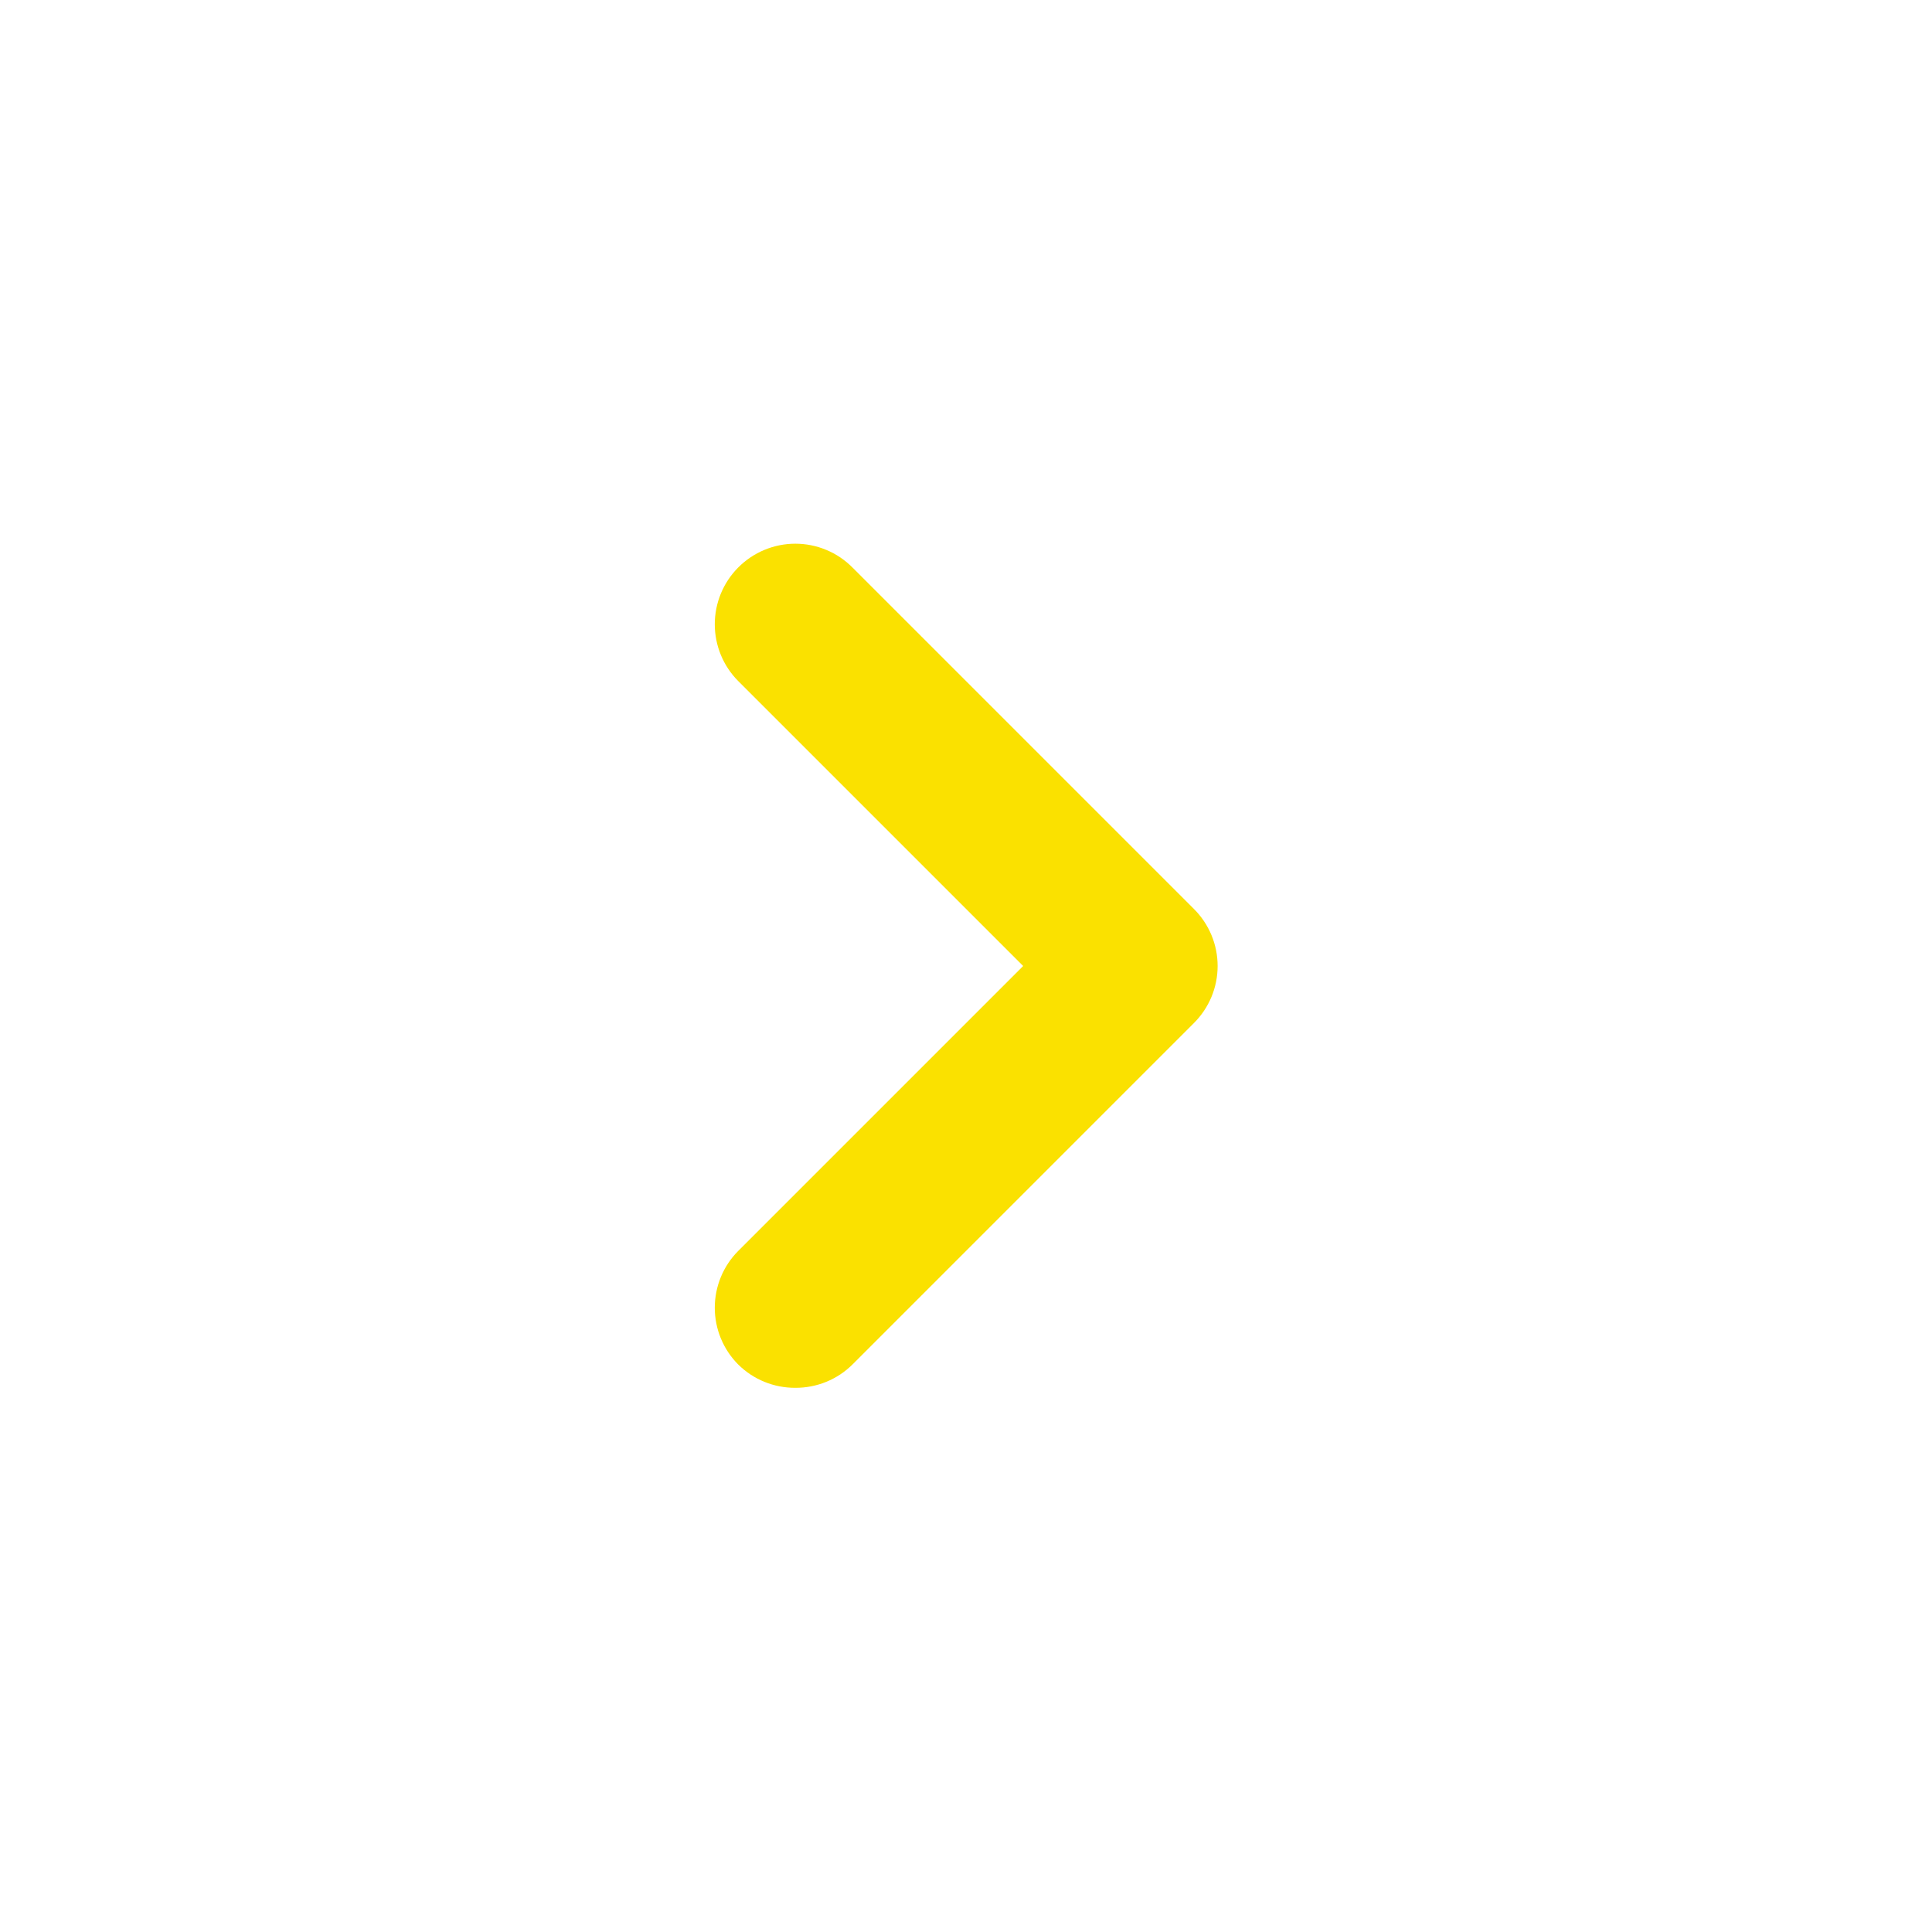 <svg width="100" height="100" viewBox="0 0 100 100" fill="none" xmlns="http://www.w3.org/2000/svg">
<path d="M61.792 47.042L44.125 29.375C43.737 28.984 43.277 28.674 42.769 28.463C42.261 28.251 41.717 28.142 41.167 28.142C40.617 28.142 40.072 28.251 39.564 28.463C39.056 28.674 38.596 28.984 38.208 29.375C37.432 30.156 36.997 31.212 36.997 32.312C36.997 33.413 37.432 34.469 38.208 35.25L52.958 50L38.208 64.75C37.432 65.531 36.997 66.587 36.997 67.688C36.997 68.788 37.432 69.844 38.208 70.625C38.598 71.011 39.059 71.317 39.567 71.524C40.075 71.731 40.618 71.836 41.167 71.833C41.715 71.836 42.258 71.731 42.766 71.524C43.274 71.317 43.736 71.011 44.125 70.625L61.792 52.958C62.182 52.571 62.492 52.11 62.704 51.602C62.915 51.095 63.024 50.55 63.024 50C63.024 49.45 62.915 48.905 62.704 48.398C62.492 47.89 62.182 47.429 61.792 47.042Z" fill="#FAE100"/>
</svg>
